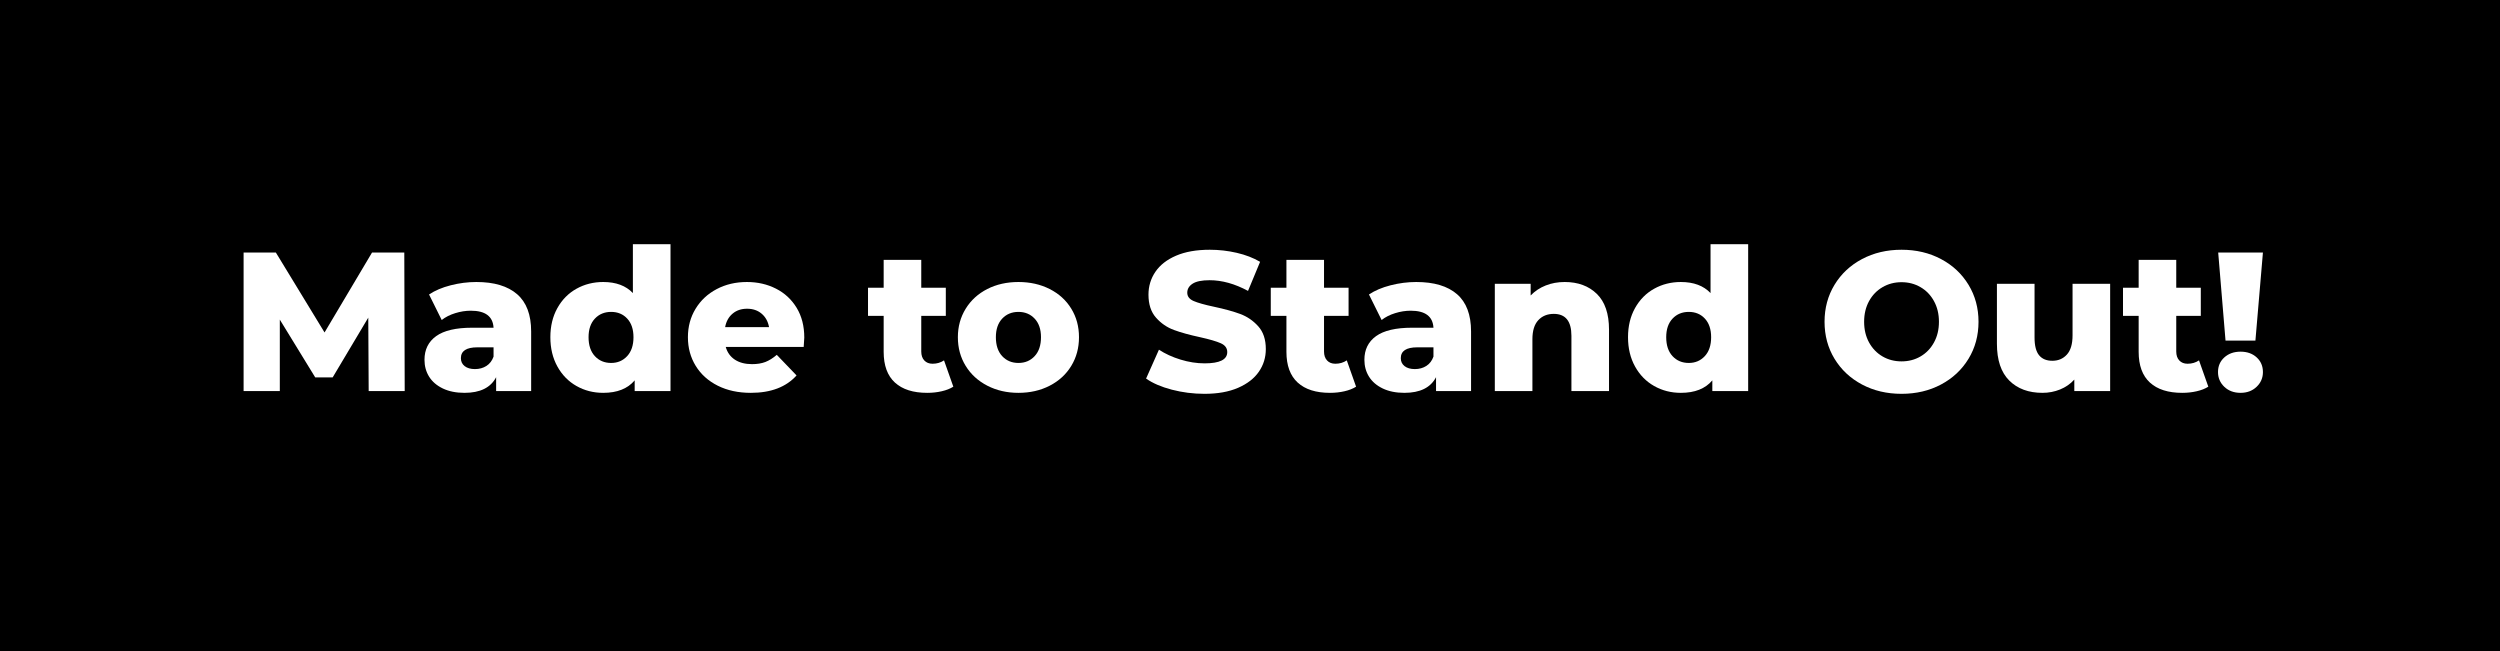 <svg version="1.0" preserveAspectRatio="xMidYMid meet" height="500" viewBox="0 0 1440 375" zoomAndPan="magnify" width="1920" xmlns:xlink="http://www.w3.org/1999/xlink" xmlns="http://www.w3.org/2000/svg"><defs><g></g></defs><rect fill-opacity="1" height="450" y="-37.5" fill="#ffffff" width="1728" x="-144"></rect><rect fill-opacity="1" height="450" y="-37.5" fill="#000000" width="1728" x="-144"></rect><g fill-opacity="1" fill="#ffffff"><g transform="translate(132.328, 225.248)"><g><path d="M 80.031 0 L 79.797 -42.297 L 59.281 -7.859 L 49.25 -7.859 L 28.844 -41.156 L 28.844 0 L 7.984 0 L 7.984 -79.797 L 26.562 -79.797 L 54.609 -33.75 L 81.969 -79.797 L 100.547 -79.797 L 100.781 0 Z M 80.031 0"></path></g></g></g><g fill-opacity="1" fill="#ffffff"><g transform="translate(241.084, 225.248)"><g><path d="M 33.281 -62.812 C 43.539 -62.812 51.367 -60.473 56.766 -55.797 C 62.16 -51.129 64.859 -43.969 64.859 -34.312 L 64.859 0 L 44.688 0 L 44.688 -7.984 C 41.57 -1.973 35.492 1.031 26.453 1.031 C 21.66 1.031 17.516 0.195 14.016 -1.469 C 10.523 -3.145 7.883 -5.41 6.094 -8.266 C 4.312 -11.117 3.422 -14.367 3.422 -18.016 C 3.422 -23.867 5.66 -28.41 10.141 -31.641 C 14.629 -34.867 21.547 -36.484 30.891 -36.484 L 43.203 -36.484 C 42.828 -43.016 38.457 -46.281 30.094 -46.281 C 27.133 -46.281 24.133 -45.805 21.094 -44.859 C 18.051 -43.91 15.469 -42.598 13.344 -40.922 L 6.047 -55.625 C 9.461 -57.906 13.617 -59.672 18.516 -60.922 C 23.422 -62.18 28.344 -62.812 33.281 -62.812 Z M 32.484 -12.656 C 34.992 -12.656 37.195 -13.258 39.094 -14.469 C 41 -15.688 42.367 -17.477 43.203 -19.844 L 43.203 -25.188 L 33.859 -25.188 C 27.547 -25.188 24.391 -23.098 24.391 -18.922 C 24.391 -17.023 25.113 -15.504 26.562 -14.359 C 28.008 -13.223 29.984 -12.656 32.484 -12.656 Z M 32.484 -12.656"></path></g></g></g><g fill-opacity="1" fill="#ffffff"><g transform="translate(313.588, 225.248)"><g><path d="M 72.625 -84.594 L 72.625 0 L 51.984 0 L 51.984 -6.156 C 47.953 -1.363 41.91 1.031 33.859 1.031 C 28.234 1.031 23.102 -0.281 18.469 -2.906 C 13.832 -5.531 10.164 -9.273 7.469 -14.141 C 4.77 -19.004 3.422 -24.629 3.422 -31.016 C 3.422 -37.391 4.77 -42.988 7.469 -47.812 C 10.164 -52.645 13.832 -56.352 18.469 -58.938 C 23.102 -61.52 28.234 -62.812 33.859 -62.812 C 41.234 -62.812 46.93 -60.688 50.953 -56.438 L 50.953 -84.594 Z M 38.422 -16.188 C 42.141 -16.188 45.211 -17.492 47.641 -20.109 C 50.078 -22.734 51.297 -26.367 51.297 -31.016 C 51.297 -35.566 50.098 -39.133 47.703 -41.719 C 45.316 -44.301 42.223 -45.594 38.422 -45.594 C 34.617 -45.594 31.5 -44.301 29.062 -41.719 C 26.633 -39.133 25.422 -35.566 25.422 -31.016 C 25.422 -26.367 26.633 -22.734 29.062 -20.109 C 31.5 -17.492 34.617 -16.188 38.422 -16.188 Z M 38.422 -16.188"></path></g></g></g><g fill-opacity="1" fill="#ffffff"><g transform="translate(393.16, 225.248)"><g><path d="M 70.109 -30.781 C 70.109 -30.625 69.992 -28.836 69.766 -25.422 L 24.859 -25.422 C 25.766 -22.234 27.531 -19.781 30.156 -18.062 C 32.781 -16.352 36.066 -15.5 40.016 -15.5 C 42.973 -15.5 45.535 -15.914 47.703 -16.75 C 49.867 -17.594 52.055 -18.961 54.266 -20.859 L 65.656 -9 C 59.656 -2.312 50.879 1.031 39.328 1.031 C 32.109 1.031 25.758 -0.336 20.281 -3.078 C 14.812 -5.816 10.578 -9.617 7.578 -14.484 C 4.578 -19.348 3.078 -24.859 3.078 -31.016 C 3.078 -37.086 4.539 -42.535 7.469 -47.359 C 10.395 -52.191 14.441 -55.973 19.609 -58.703 C 24.773 -61.441 30.586 -62.812 37.047 -62.812 C 43.203 -62.812 48.785 -61.535 53.797 -58.984 C 58.816 -56.441 62.789 -52.758 65.719 -47.938 C 68.645 -43.113 70.109 -37.395 70.109 -30.781 Z M 37.156 -47.422 C 33.812 -47.422 31.02 -46.469 28.781 -44.562 C 26.539 -42.664 25.117 -40.086 24.516 -36.828 L 49.812 -36.828 C 49.207 -40.086 47.785 -42.664 45.547 -44.562 C 43.305 -46.469 40.508 -47.422 37.156 -47.422 Z M 37.156 -47.422"></path></g></g></g><g fill-opacity="1" fill="#ffffff"><g transform="translate(466.348, 225.248)"><g></g></g></g><g fill-opacity="1" fill="#ffffff"><g transform="translate(499.522, 225.248)"><g><path d="M 49.594 -2.516 C 47.77 -1.367 45.547 -0.492 42.922 0.109 C 40.297 0.723 37.504 1.031 34.547 1.031 C 26.484 1.031 20.285 -0.941 15.953 -4.891 C 11.629 -8.848 9.469 -14.742 9.469 -22.578 L 9.469 -43.312 L 0.453 -43.312 L 0.453 -59.516 L 9.469 -59.516 L 9.469 -75.578 L 31.125 -75.578 L 31.125 -59.516 L 45.266 -59.516 L 45.266 -43.312 L 31.125 -43.312 L 31.125 -22.797 C 31.125 -20.598 31.711 -18.867 32.891 -17.609 C 34.066 -16.359 35.645 -15.734 37.625 -15.734 C 40.125 -15.734 42.328 -16.379 44.234 -17.672 Z M 49.594 -2.516"></path></g></g></g><g fill-opacity="1" fill="#ffffff"><g transform="translate(548.656, 225.248)"><g><path d="M 37.969 1.031 C 31.352 1.031 25.383 -0.336 20.062 -3.078 C 14.738 -5.816 10.578 -9.617 7.578 -14.484 C 4.578 -19.348 3.078 -24.859 3.078 -31.016 C 3.078 -37.086 4.578 -42.555 7.578 -47.422 C 10.578 -52.285 14.719 -56.066 20 -58.766 C 25.289 -61.461 31.281 -62.812 37.969 -62.812 C 44.656 -62.812 50.656 -61.461 55.969 -58.766 C 61.289 -56.066 65.43 -52.301 68.391 -47.469 C 71.359 -42.645 72.844 -37.16 72.844 -31.016 C 72.844 -24.859 71.359 -19.348 68.391 -14.484 C 65.43 -9.617 61.289 -5.816 55.969 -3.078 C 50.656 -0.336 44.656 1.031 37.969 1.031 Z M 37.969 -16.188 C 41.758 -16.188 44.867 -17.492 47.297 -20.109 C 49.734 -22.734 50.953 -26.367 50.953 -31.016 C 50.953 -35.566 49.734 -39.133 47.297 -41.719 C 44.867 -44.301 41.758 -45.594 37.969 -45.594 C 34.164 -45.594 31.047 -44.301 28.609 -41.719 C 26.18 -39.133 24.969 -35.566 24.969 -31.016 C 24.969 -26.367 26.18 -22.734 28.609 -20.109 C 31.047 -17.492 34.164 -16.188 37.969 -16.188 Z M 37.969 -16.188"></path></g></g></g><g fill-opacity="1" fill="#ffffff"><g transform="translate(624.58, 225.248)"><g></g></g></g><g fill-opacity="1" fill="#ffffff"><g transform="translate(657.754, 225.248)"><g><path d="M 36.031 1.594 C 29.562 1.594 23.285 0.797 17.203 -0.797 C 11.129 -2.391 6.191 -4.52 2.391 -7.188 L 9.797 -23.828 C 13.367 -21.473 17.508 -19.57 22.219 -18.125 C 26.938 -16.676 31.578 -15.953 36.141 -15.953 C 44.805 -15.953 49.141 -18.117 49.141 -22.453 C 49.141 -24.734 47.898 -26.426 45.422 -27.531 C 42.953 -28.633 38.984 -29.797 33.516 -31.016 C 27.516 -32.305 22.5 -33.691 18.469 -35.172 C 14.438 -36.648 10.977 -39.023 8.094 -42.297 C 5.207 -45.566 3.766 -49.973 3.766 -55.516 C 3.766 -60.379 5.094 -64.77 7.75 -68.688 C 10.406 -72.602 14.375 -75.695 19.656 -77.969 C 24.945 -80.25 31.43 -81.391 39.109 -81.391 C 44.348 -81.391 49.516 -80.801 54.609 -79.625 C 59.703 -78.445 64.188 -76.719 68.062 -74.438 L 61.109 -57.688 C 53.504 -61.789 46.129 -63.844 38.984 -63.844 C 34.504 -63.844 31.238 -63.176 29.188 -61.844 C 27.133 -60.508 26.109 -58.781 26.109 -56.656 C 26.109 -54.531 27.32 -52.938 29.75 -51.875 C 32.188 -50.812 36.102 -49.707 41.5 -48.562 C 47.57 -47.27 52.602 -45.883 56.594 -44.406 C 60.594 -42.926 64.051 -40.566 66.969 -37.328 C 69.895 -34.098 71.359 -29.711 71.359 -24.172 C 71.359 -19.379 70.031 -15.047 67.375 -11.172 C 64.719 -7.297 60.727 -4.195 55.406 -1.875 C 50.082 0.438 43.625 1.594 36.031 1.594 Z M 36.031 1.594"></path></g></g><g transform="translate(731.512, 225.248)"><g><path d="M 49.594 -2.516 C 47.77 -1.367 45.547 -0.492 42.922 0.109 C 40.297 0.723 37.504 1.031 34.547 1.031 C 26.484 1.031 20.285 -0.941 15.953 -4.891 C 11.629 -8.848 9.469 -14.742 9.469 -22.578 L 9.469 -43.312 L 0.453 -43.312 L 0.453 -59.516 L 9.469 -59.516 L 9.469 -75.578 L 31.125 -75.578 L 31.125 -59.516 L 45.266 -59.516 L 45.266 -43.312 L 31.125 -43.312 L 31.125 -22.797 C 31.125 -20.598 31.711 -18.867 32.891 -17.609 C 34.066 -16.359 35.645 -15.734 37.625 -15.734 C 40.125 -15.734 42.328 -16.379 44.234 -17.672 Z M 49.594 -2.516"></path></g></g></g><g fill-opacity="1" fill="#ffffff"><g transform="translate(782.47, 225.248)"><g><path d="M 33.281 -62.812 C 43.539 -62.812 51.367 -60.473 56.766 -55.797 C 62.16 -51.129 64.859 -43.969 64.859 -34.312 L 64.859 0 L 44.688 0 L 44.688 -7.984 C 41.57 -1.973 35.492 1.031 26.453 1.031 C 21.66 1.031 17.516 0.195 14.016 -1.469 C 10.523 -3.145 7.883 -5.41 6.094 -8.266 C 4.312 -11.117 3.422 -14.367 3.422 -18.016 C 3.422 -23.867 5.66 -28.41 10.141 -31.641 C 14.629 -34.867 21.547 -36.484 30.891 -36.484 L 43.203 -36.484 C 42.828 -43.016 38.457 -46.281 30.094 -46.281 C 27.133 -46.281 24.133 -45.805 21.094 -44.859 C 18.051 -43.91 15.469 -42.598 13.344 -40.922 L 6.047 -55.625 C 9.461 -57.906 13.617 -59.672 18.516 -60.922 C 23.422 -62.18 28.344 -62.812 33.281 -62.812 Z M 32.484 -12.656 C 34.992 -12.656 37.195 -13.258 39.094 -14.469 C 41 -15.688 42.367 -17.477 43.203 -19.844 L 43.203 -25.188 L 33.859 -25.188 C 27.547 -25.188 24.391 -23.098 24.391 -18.922 C 24.391 -17.023 25.113 -15.504 26.562 -14.359 C 28.008 -13.223 29.984 -12.656 32.484 -12.656 Z M 32.484 -12.656"></path></g></g></g><g fill-opacity="1" fill="#ffffff"><g transform="translate(854.062, 225.248)"><g><path d="M 47.203 -62.812 C 54.867 -62.812 61.039 -60.531 65.719 -55.969 C 70.395 -51.414 72.734 -44.539 72.734 -35.344 L 72.734 0 L 51.078 0 L 51.078 -31.812 C 51.078 -40.238 47.691 -44.453 40.922 -44.453 C 37.203 -44.453 34.219 -43.234 31.969 -40.797 C 29.727 -38.367 28.609 -34.727 28.609 -29.875 L 28.609 0 L 6.953 0 L 6.953 -61.781 L 27.594 -61.781 L 27.594 -55.062 C 30.02 -57.57 32.906 -59.488 36.25 -60.812 C 39.594 -62.145 43.242 -62.812 47.203 -62.812 Z M 47.203 -62.812"></path></g></g></g><g fill-opacity="1" fill="#ffffff"><g transform="translate(934.318, 225.248)"><g><path d="M 72.625 -84.594 L 72.625 0 L 51.984 0 L 51.984 -6.156 C 47.953 -1.363 41.91 1.031 33.859 1.031 C 28.234 1.031 23.102 -0.281 18.469 -2.906 C 13.832 -5.531 10.164 -9.273 7.469 -14.141 C 4.77 -19.004 3.422 -24.629 3.422 -31.016 C 3.422 -37.391 4.77 -42.988 7.469 -47.812 C 10.164 -52.645 13.832 -56.352 18.469 -58.938 C 23.102 -61.52 28.234 -62.812 33.859 -62.812 C 41.234 -62.812 46.93 -60.688 50.953 -56.438 L 50.953 -84.594 Z M 38.422 -16.188 C 42.141 -16.188 45.211 -17.492 47.641 -20.109 C 50.078 -22.734 51.297 -26.367 51.297 -31.016 C 51.297 -35.566 50.098 -39.133 47.703 -41.719 C 45.316 -44.301 42.223 -45.594 38.422 -45.594 C 34.617 -45.594 31.5 -44.301 29.062 -41.719 C 26.633 -39.133 25.422 -35.566 25.422 -31.016 C 25.422 -26.367 26.633 -22.734 29.062 -20.109 C 31.5 -17.492 34.617 -16.188 38.422 -16.188 Z M 38.422 -16.188"></path></g></g></g><g fill-opacity="1" fill="#ffffff"><g transform="translate(1013.89, 225.248)"><g></g></g></g><g fill-opacity="1" fill="#ffffff"><g transform="translate(1047.064, 225.248)"><g><path d="M 48.219 1.594 C 39.781 1.594 32.195 -0.191 25.469 -3.766 C 18.75 -7.336 13.469 -12.273 9.625 -18.578 C 5.789 -24.891 3.875 -32 3.875 -39.906 C 3.875 -47.801 5.789 -54.906 9.625 -61.219 C 13.469 -67.531 18.75 -72.469 25.469 -76.031 C 32.195 -79.602 39.781 -81.391 48.219 -81.391 C 56.656 -81.391 64.234 -79.602 70.953 -76.031 C 77.68 -72.469 82.961 -67.531 86.797 -61.219 C 90.641 -54.906 92.562 -47.801 92.562 -39.906 C 92.562 -32 90.641 -24.891 86.797 -18.578 C 82.961 -12.273 77.68 -7.336 70.953 -3.766 C 64.234 -0.191 56.656 1.594 48.219 1.594 Z M 48.219 -17.094 C 52.25 -17.094 55.895 -18.039 59.156 -19.938 C 62.426 -21.844 65.008 -24.523 66.906 -27.984 C 68.812 -31.441 69.766 -35.414 69.766 -39.906 C 69.766 -44.383 68.812 -48.352 66.906 -51.812 C 65.008 -55.27 62.426 -57.945 59.156 -59.844 C 55.895 -61.75 52.25 -62.703 48.219 -62.703 C 44.195 -62.703 40.551 -61.75 37.281 -59.844 C 34.008 -57.945 31.422 -55.27 29.516 -51.812 C 27.617 -48.352 26.672 -44.383 26.672 -39.906 C 26.672 -35.414 27.617 -31.441 29.516 -27.984 C 31.422 -24.523 34.008 -21.844 37.281 -19.938 C 40.551 -18.039 44.195 -17.094 48.219 -17.094 Z M 48.219 -17.094"></path></g></g></g><g fill-opacity="1" fill="#ffffff"><g transform="translate(1143.508, 225.248)"><g><path d="M 71.938 -61.781 L 71.938 0 L 51.297 0 L 51.297 -6.609 C 49.016 -4.098 46.273 -2.195 43.078 -0.906 C 39.891 0.383 36.516 1.031 32.953 1.031 C 24.961 1.031 18.594 -1.32 13.844 -6.031 C 9.094 -10.75 6.719 -17.82 6.719 -27.25 L 6.719 -61.781 L 28.391 -61.781 L 28.391 -30.781 C 28.391 -26.145 29.258 -22.758 31 -20.625 C 32.75 -18.5 35.297 -17.438 38.641 -17.438 C 42.066 -17.438 44.863 -18.633 47.031 -21.031 C 49.195 -23.426 50.281 -27.094 50.281 -32.031 L 50.281 -61.781 Z M 71.938 -61.781"></path></g></g></g><g fill-opacity="1" fill="#ffffff"><g transform="translate(1222.396, 225.248)"><g><path d="M 49.594 -2.516 C 47.77 -1.367 45.547 -0.492 42.922 0.109 C 40.297 0.723 37.504 1.031 34.547 1.031 C 26.484 1.031 20.285 -0.941 15.953 -4.891 C 11.629 -8.848 9.469 -14.742 9.469 -22.578 L 9.469 -43.312 L 0.453 -43.312 L 0.453 -59.516 L 9.469 -59.516 L 9.469 -75.578 L 31.125 -75.578 L 31.125 -59.516 L 45.266 -59.516 L 45.266 -43.312 L 31.125 -43.312 L 31.125 -22.797 C 31.125 -20.598 31.711 -18.867 32.891 -17.609 C 34.066 -16.359 35.645 -15.734 37.625 -15.734 C 40.125 -15.734 42.328 -16.379 44.234 -17.672 Z M 49.594 -2.516"></path></g></g></g><g fill-opacity="1" fill="#ffffff"><g transform="translate(1273.354, 225.248)"><g><path d="M 4.328 -79.797 L 30.094 -79.797 L 25.766 -29.062 L 8.547 -29.062 Z M 17.219 1.031 C 13.414 1.031 10.297 -0.125 7.859 -2.438 C 5.43 -4.758 4.219 -7.594 4.219 -10.938 C 4.219 -14.363 5.43 -17.176 7.859 -19.375 C 10.297 -21.582 13.414 -22.688 17.219 -22.688 C 21.008 -22.688 24.102 -21.582 26.5 -19.375 C 28.895 -17.176 30.094 -14.363 30.094 -10.938 C 30.094 -7.594 28.875 -4.758 26.438 -2.438 C 24.008 -0.125 20.938 1.031 17.219 1.031 Z M 17.219 1.031"></path></g></g></g></svg>